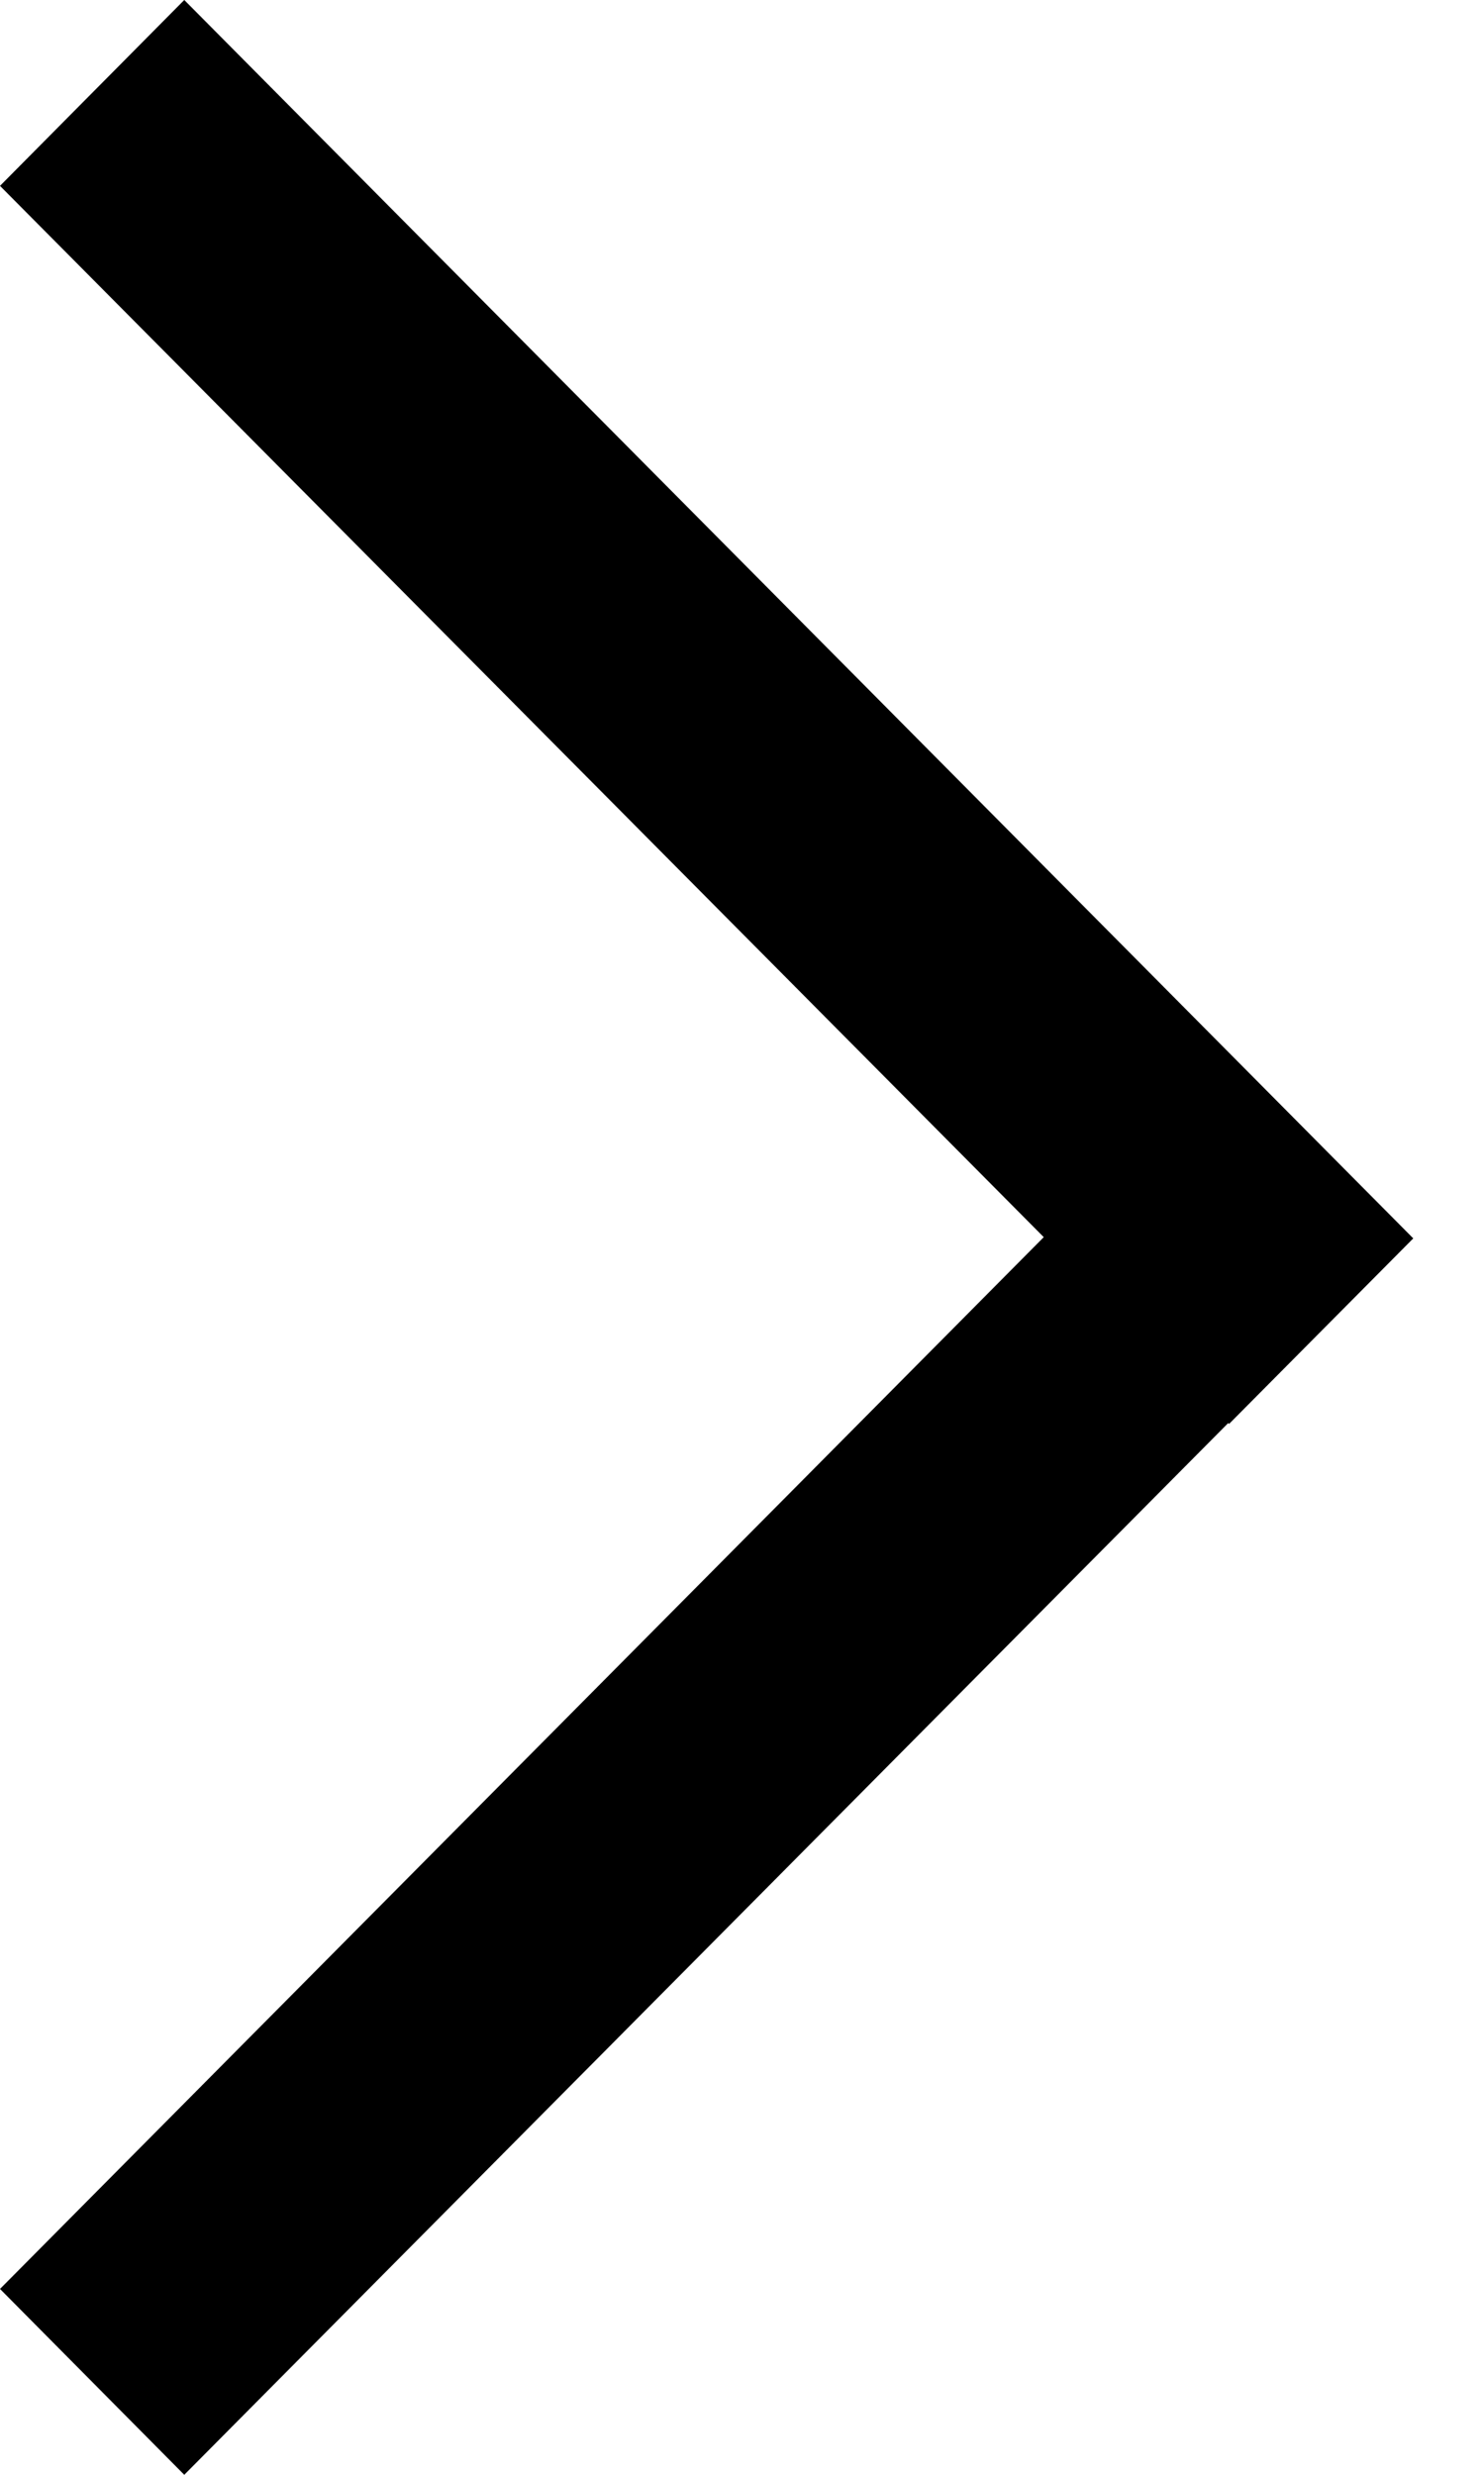 <svg width="6" height="10" viewBox="0 0 6 10" fill="none" xmlns="http://www.w3.org/2000/svg">
<path fill-rule="evenodd" clip-rule="evenodd" d="M0.745 0L0 0.751L4.22 4.999L0 9.249L0.745 10L4.966 5.75L4.969 5.754L5.714 5.004L0.745 0Z" fill="black"/>
</svg>
